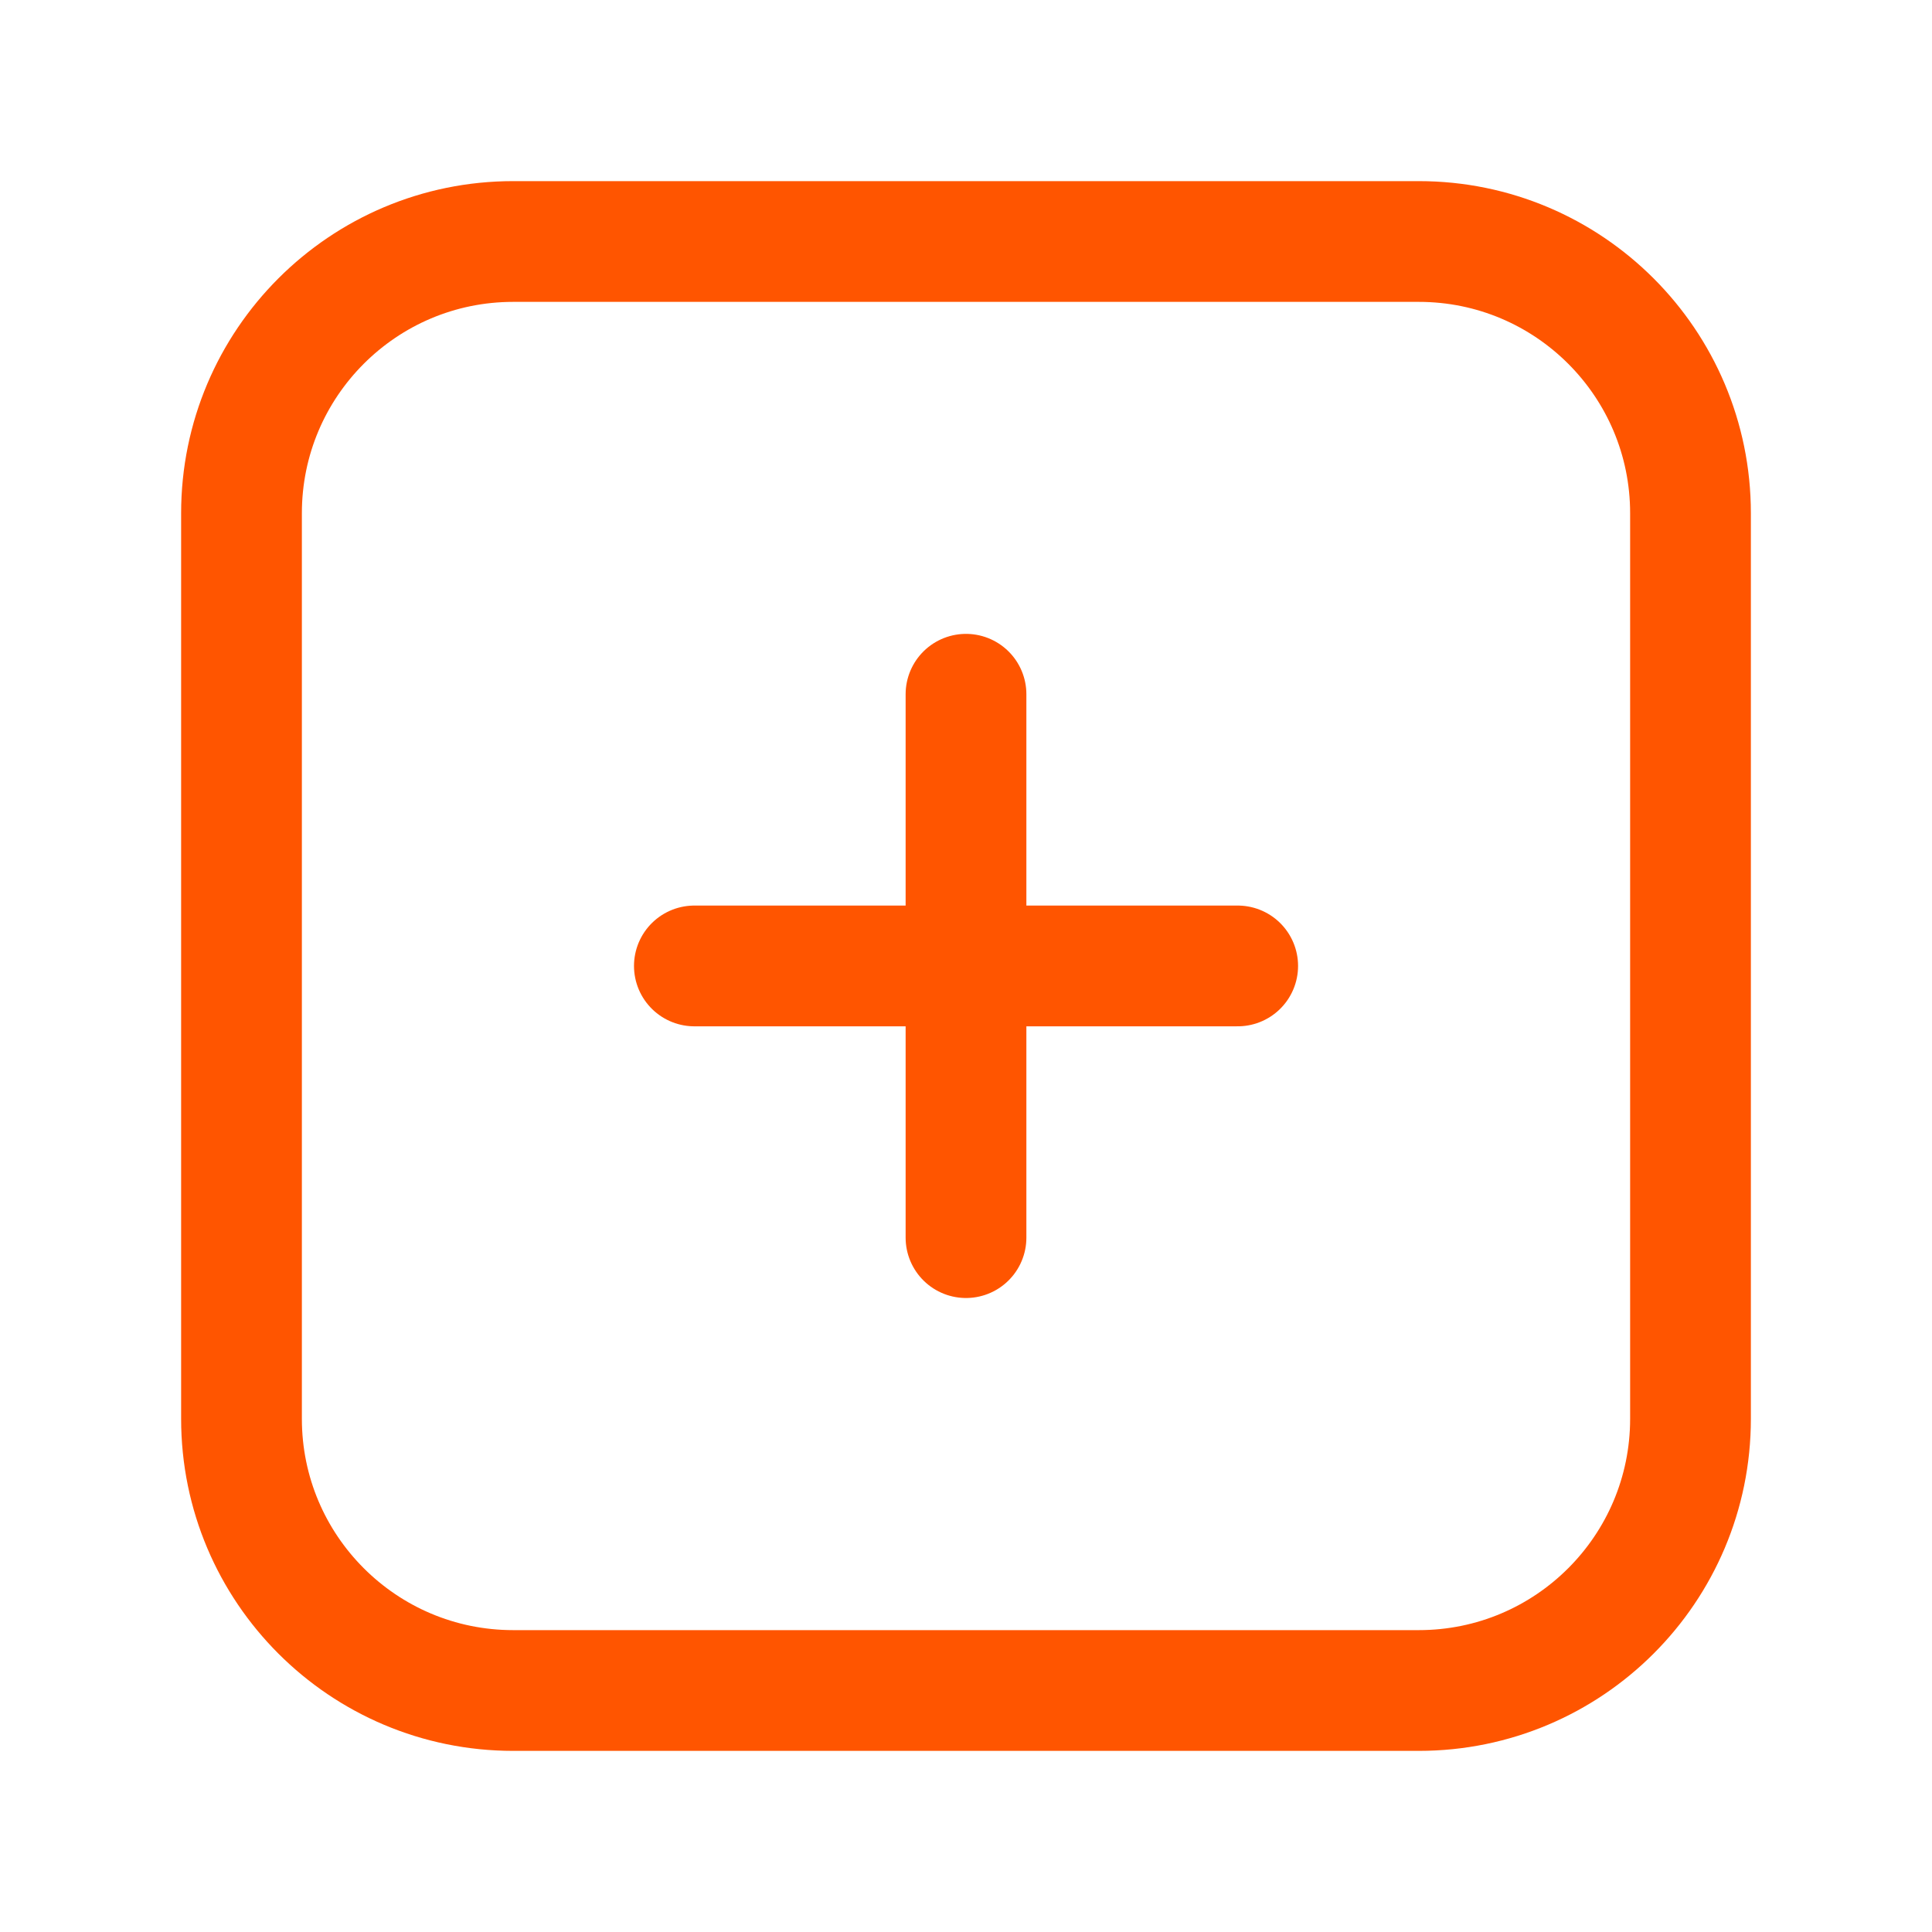 <?xml version="1.0" encoding="UTF-8"?> <svg xmlns="http://www.w3.org/2000/svg" width="32" height="32" viewBox="0 0 32 32" fill="none"><path d="M20.5 15.999H16M16 15.999H11.501M16 15.999V20.499M16 15.999L16 11.499M28 8.5L28 23.5C28 25.985 25.985 28 23.5 28H8.5C6.015 28 4 25.985 4 23.5V8.5C4 6.015 6.015 4 8.5 4H23.5C25.985 4 28 6.015 28 8.5Z" stroke="#FF5500" stroke-width="2" stroke-linecap="round"></path></svg> 